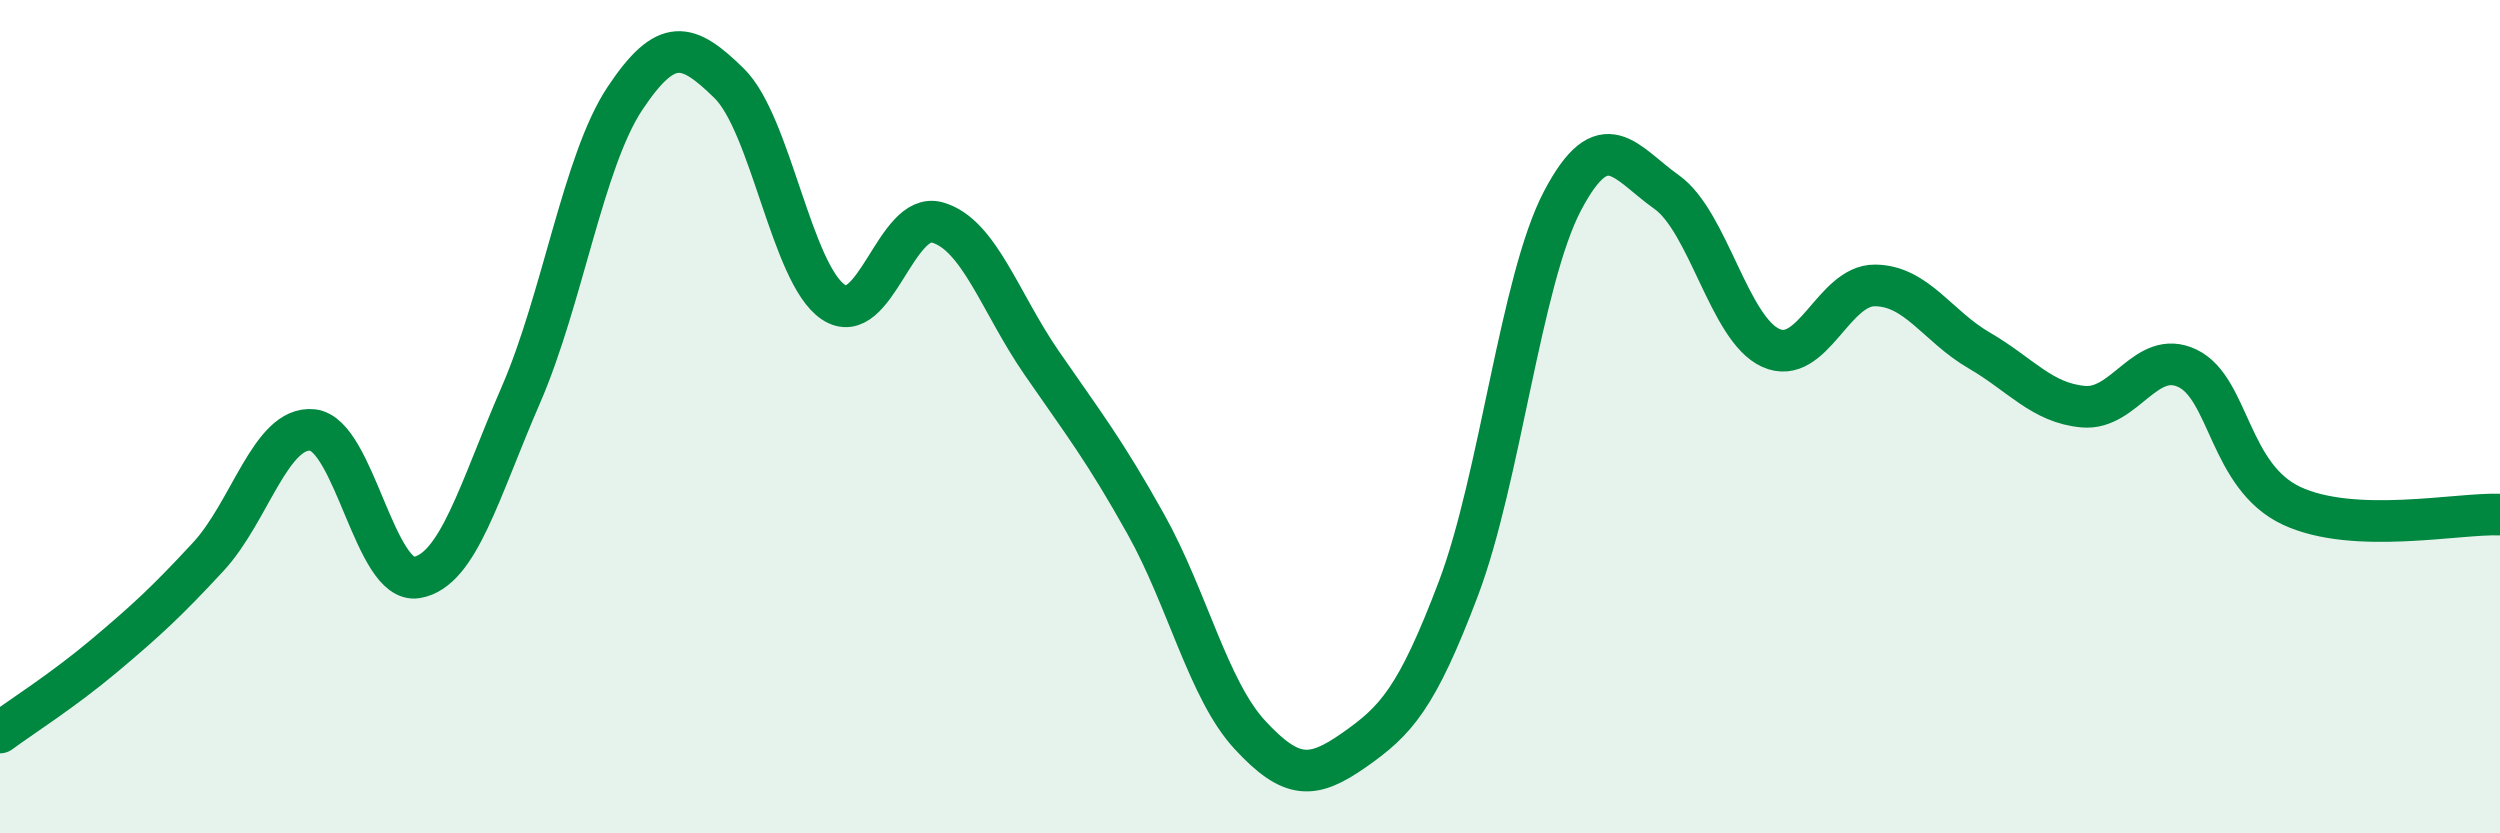 
    <svg width="60" height="20" viewBox="0 0 60 20" xmlns="http://www.w3.org/2000/svg">
      <path
        d="M 0,17.58 C 0.5,17.21 1.5,16.58 2.5,15.74 C 3.5,14.9 4,14.44 5,13.36 C 6,12.28 6.5,10.22 7.5,10.32 C 8.5,10.42 9,14.03 10,13.86 C 11,13.69 11.5,11.78 12.5,9.48 C 13.5,7.18 14,3.86 15,2.36 C 16,0.86 16.5,1.02 17.5,2 C 18.5,2.98 19,6.58 20,7.25 C 21,7.92 21.5,5.05 22.5,5.34 C 23.5,5.63 24,7.26 25,8.71 C 26,10.16 26.5,10.79 27.5,12.58 C 28.5,14.37 29,16.56 30,17.64 C 31,18.72 31.5,18.7 32.5,18 C 33.5,17.3 34,16.77 35,14.13 C 36,11.49 36.5,6.72 37.5,4.82 C 38.5,2.92 39,3.9 40,4.61 C 41,5.32 41.5,7.9 42.5,8.35 C 43.5,8.8 44,6.84 45,6.85 C 46,6.86 46.5,7.83 47.5,8.41 C 48.5,8.99 49,9.67 50,9.76 C 51,9.85 51.5,8.36 52.5,8.84 C 53.5,9.32 53.5,11.44 55,12.14 C 56.5,12.84 59,12.31 60,12.35L60 20L0 20Z"
        fill="#008740"
        opacity="0.1"
        stroke-linecap="round"
        stroke-linejoin="round"
      />
      <path
        d="M 0,17.58 C 0.5,17.21 1.5,16.58 2.5,15.74 C 3.5,14.9 4,14.44 5,13.36 C 6,12.28 6.5,10.22 7.5,10.32 C 8.5,10.42 9,14.03 10,13.86 C 11,13.69 11.5,11.78 12.5,9.48 C 13.5,7.18 14,3.86 15,2.36 C 16,0.86 16.5,1.02 17.5,2 C 18.5,2.98 19,6.58 20,7.25 C 21,7.92 21.5,5.05 22.5,5.34 C 23.5,5.63 24,7.26 25,8.71 C 26,10.16 26.5,10.79 27.5,12.58 C 28.5,14.37 29,16.56 30,17.64 C 31,18.72 31.5,18.7 32.5,18 C 33.5,17.3 34,16.77 35,14.13 C 36,11.49 36.5,6.72 37.5,4.82 C 38.5,2.92 39,3.9 40,4.61 C 41,5.32 41.5,7.9 42.5,8.35 C 43.5,8.8 44,6.84 45,6.85 C 46,6.86 46.5,7.83 47.5,8.41 C 48.5,8.99 49,9.67 50,9.76 C 51,9.85 51.5,8.36 52.5,8.84 C 53.5,9.32 53.5,11.44 55,12.14 C 56.5,12.84 59,12.31 60,12.35"
        stroke="#008740"
        stroke-width="1"
        fill="none"
        stroke-linecap="round"
        stroke-linejoin="round"
      />
    </svg>
  